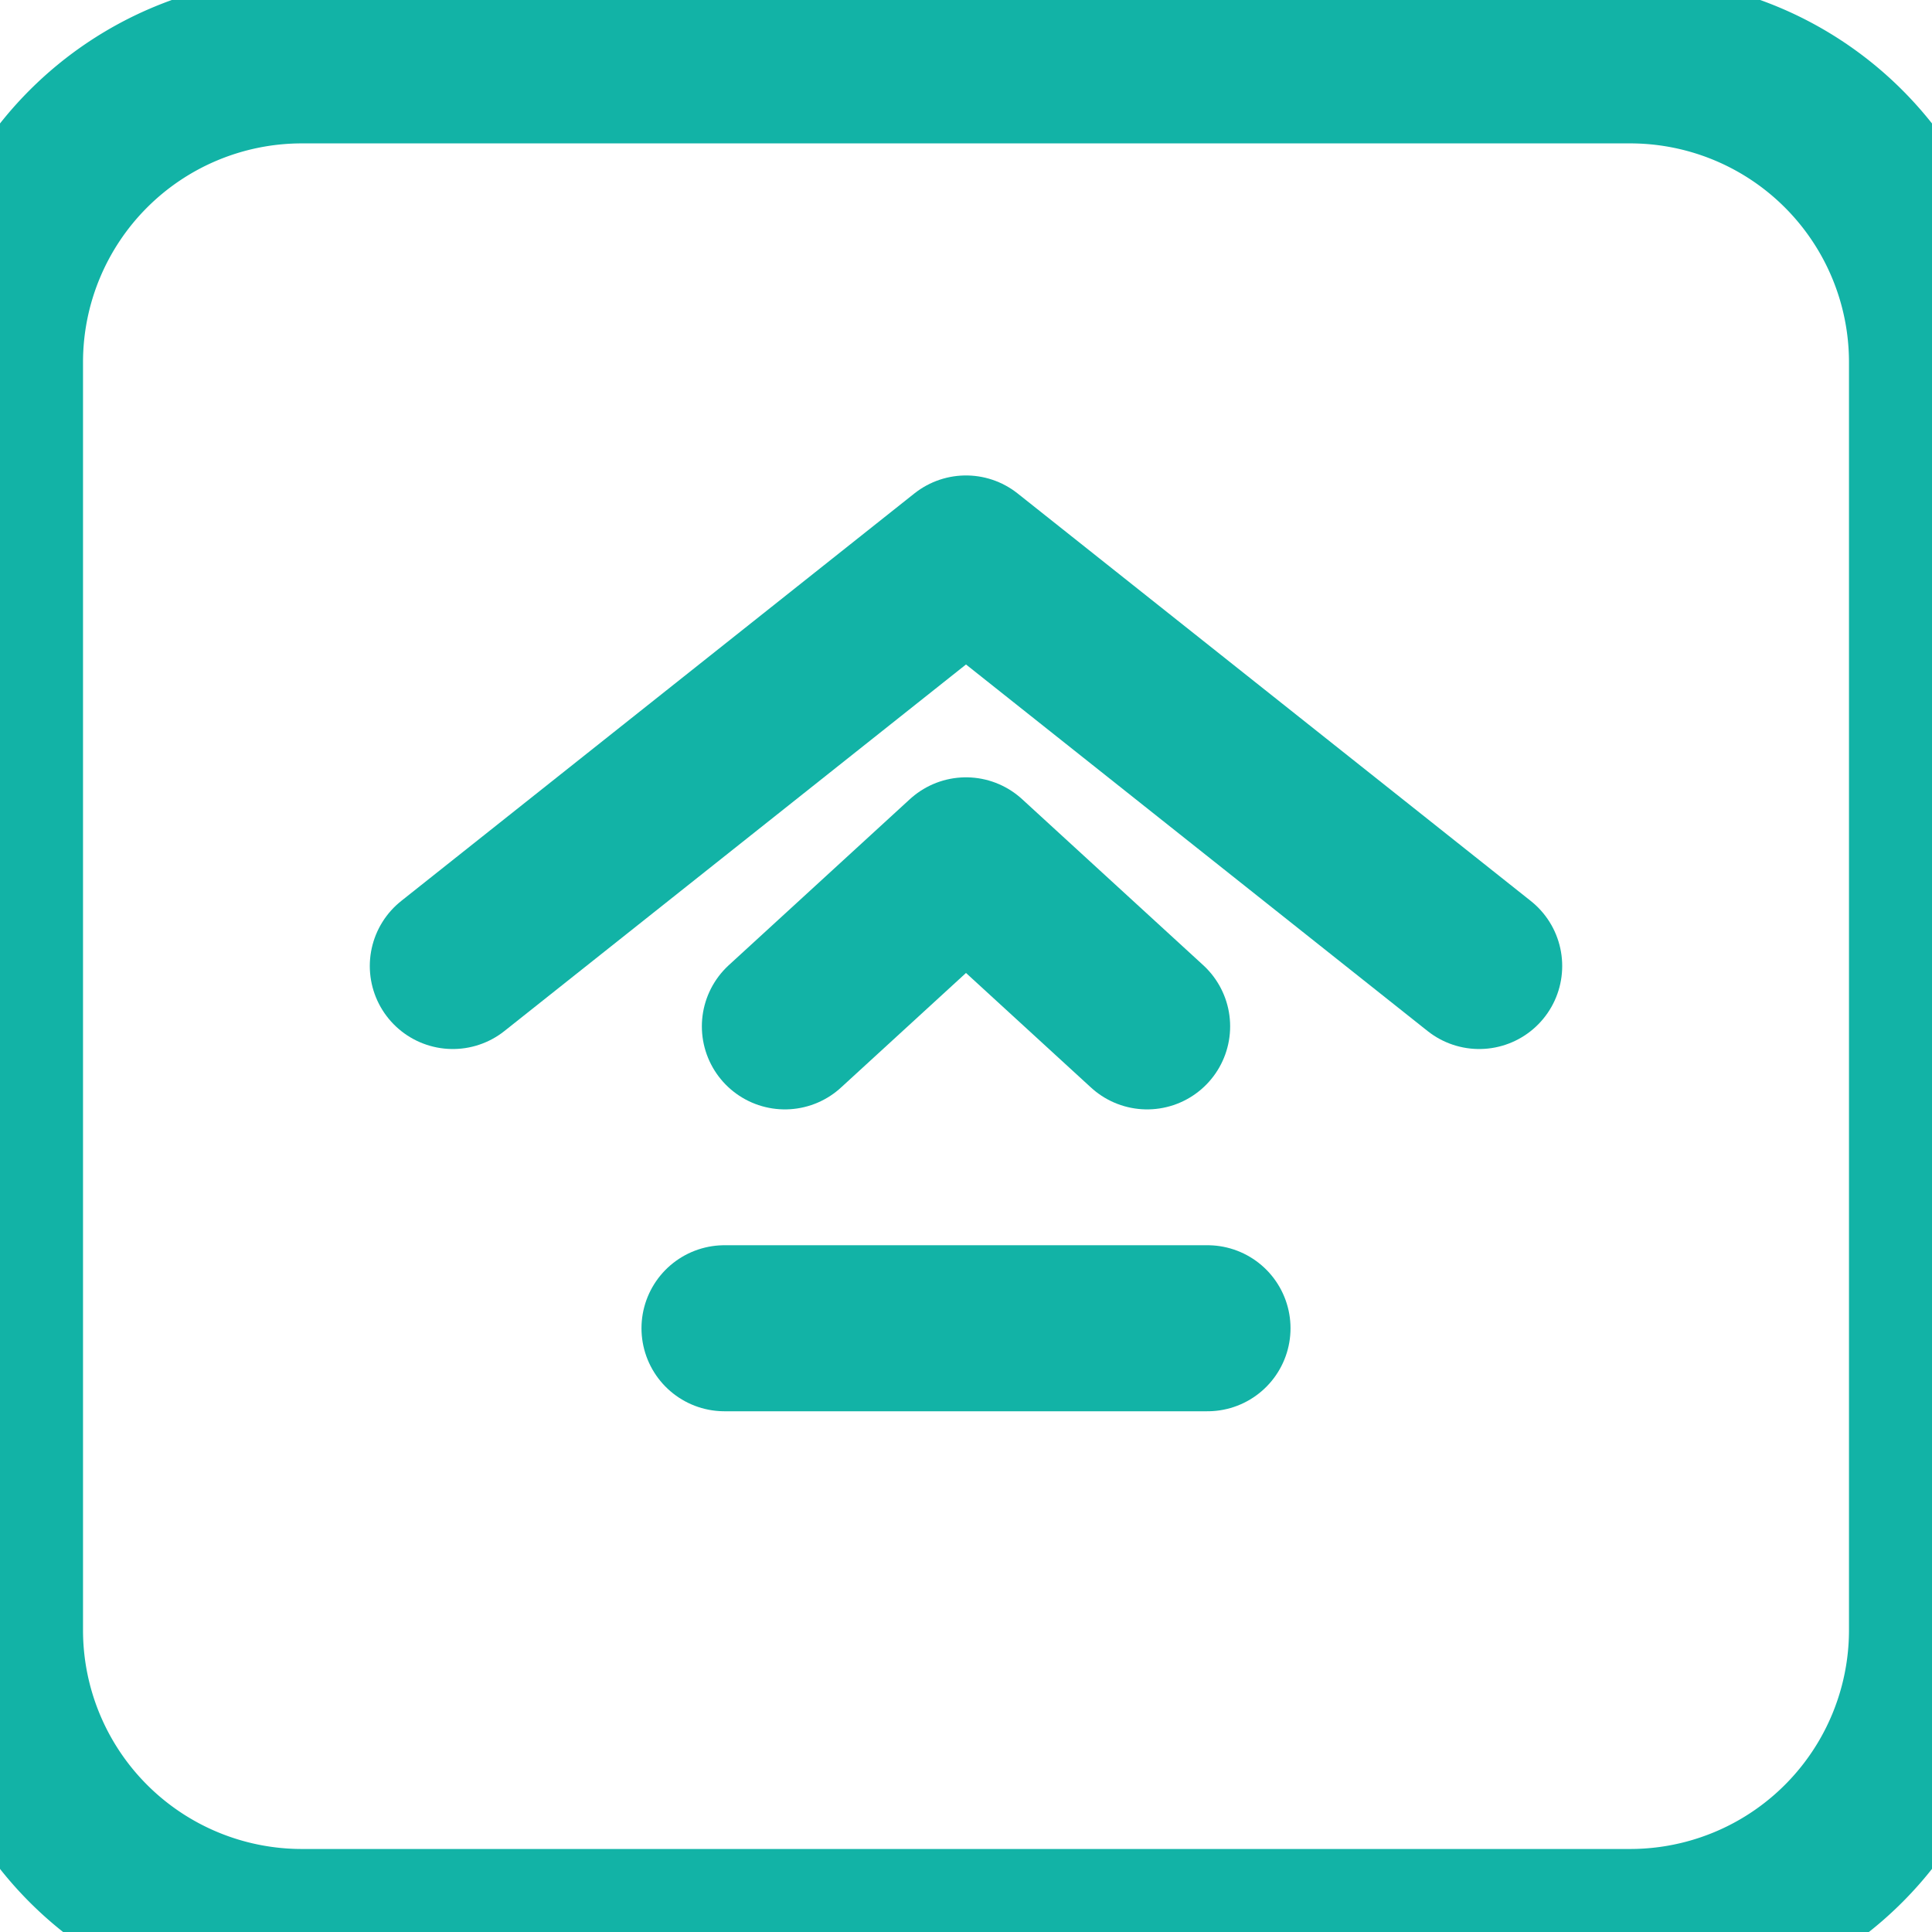 <svg xmlns="http://www.w3.org/2000/svg" viewBox="0 0 256 256" width="256" height="256">
  <defs>
    <style>
      .stroke { fill: none; stroke: #12b3a6; stroke-width: 22; stroke-linecap: round; stroke-linejoin: round; }
    </style>
  </defs>
  <path d="M40 8 H216 a40 40 0 0 1 40 40 V216 a40 40 0 0 1 -40 40 H40 a40 40 0 0 1 -40 -40 V48 a40 40 0 0 1 40 -40 Z" class="stroke"/>
  <path d="M60 128 L128 74 L196 128" class="stroke"/>
  <path d="M104 136 L128 114 L152 136" class="stroke"/>
  <path d="M96 176 L160 176" class="stroke"/>
</svg>